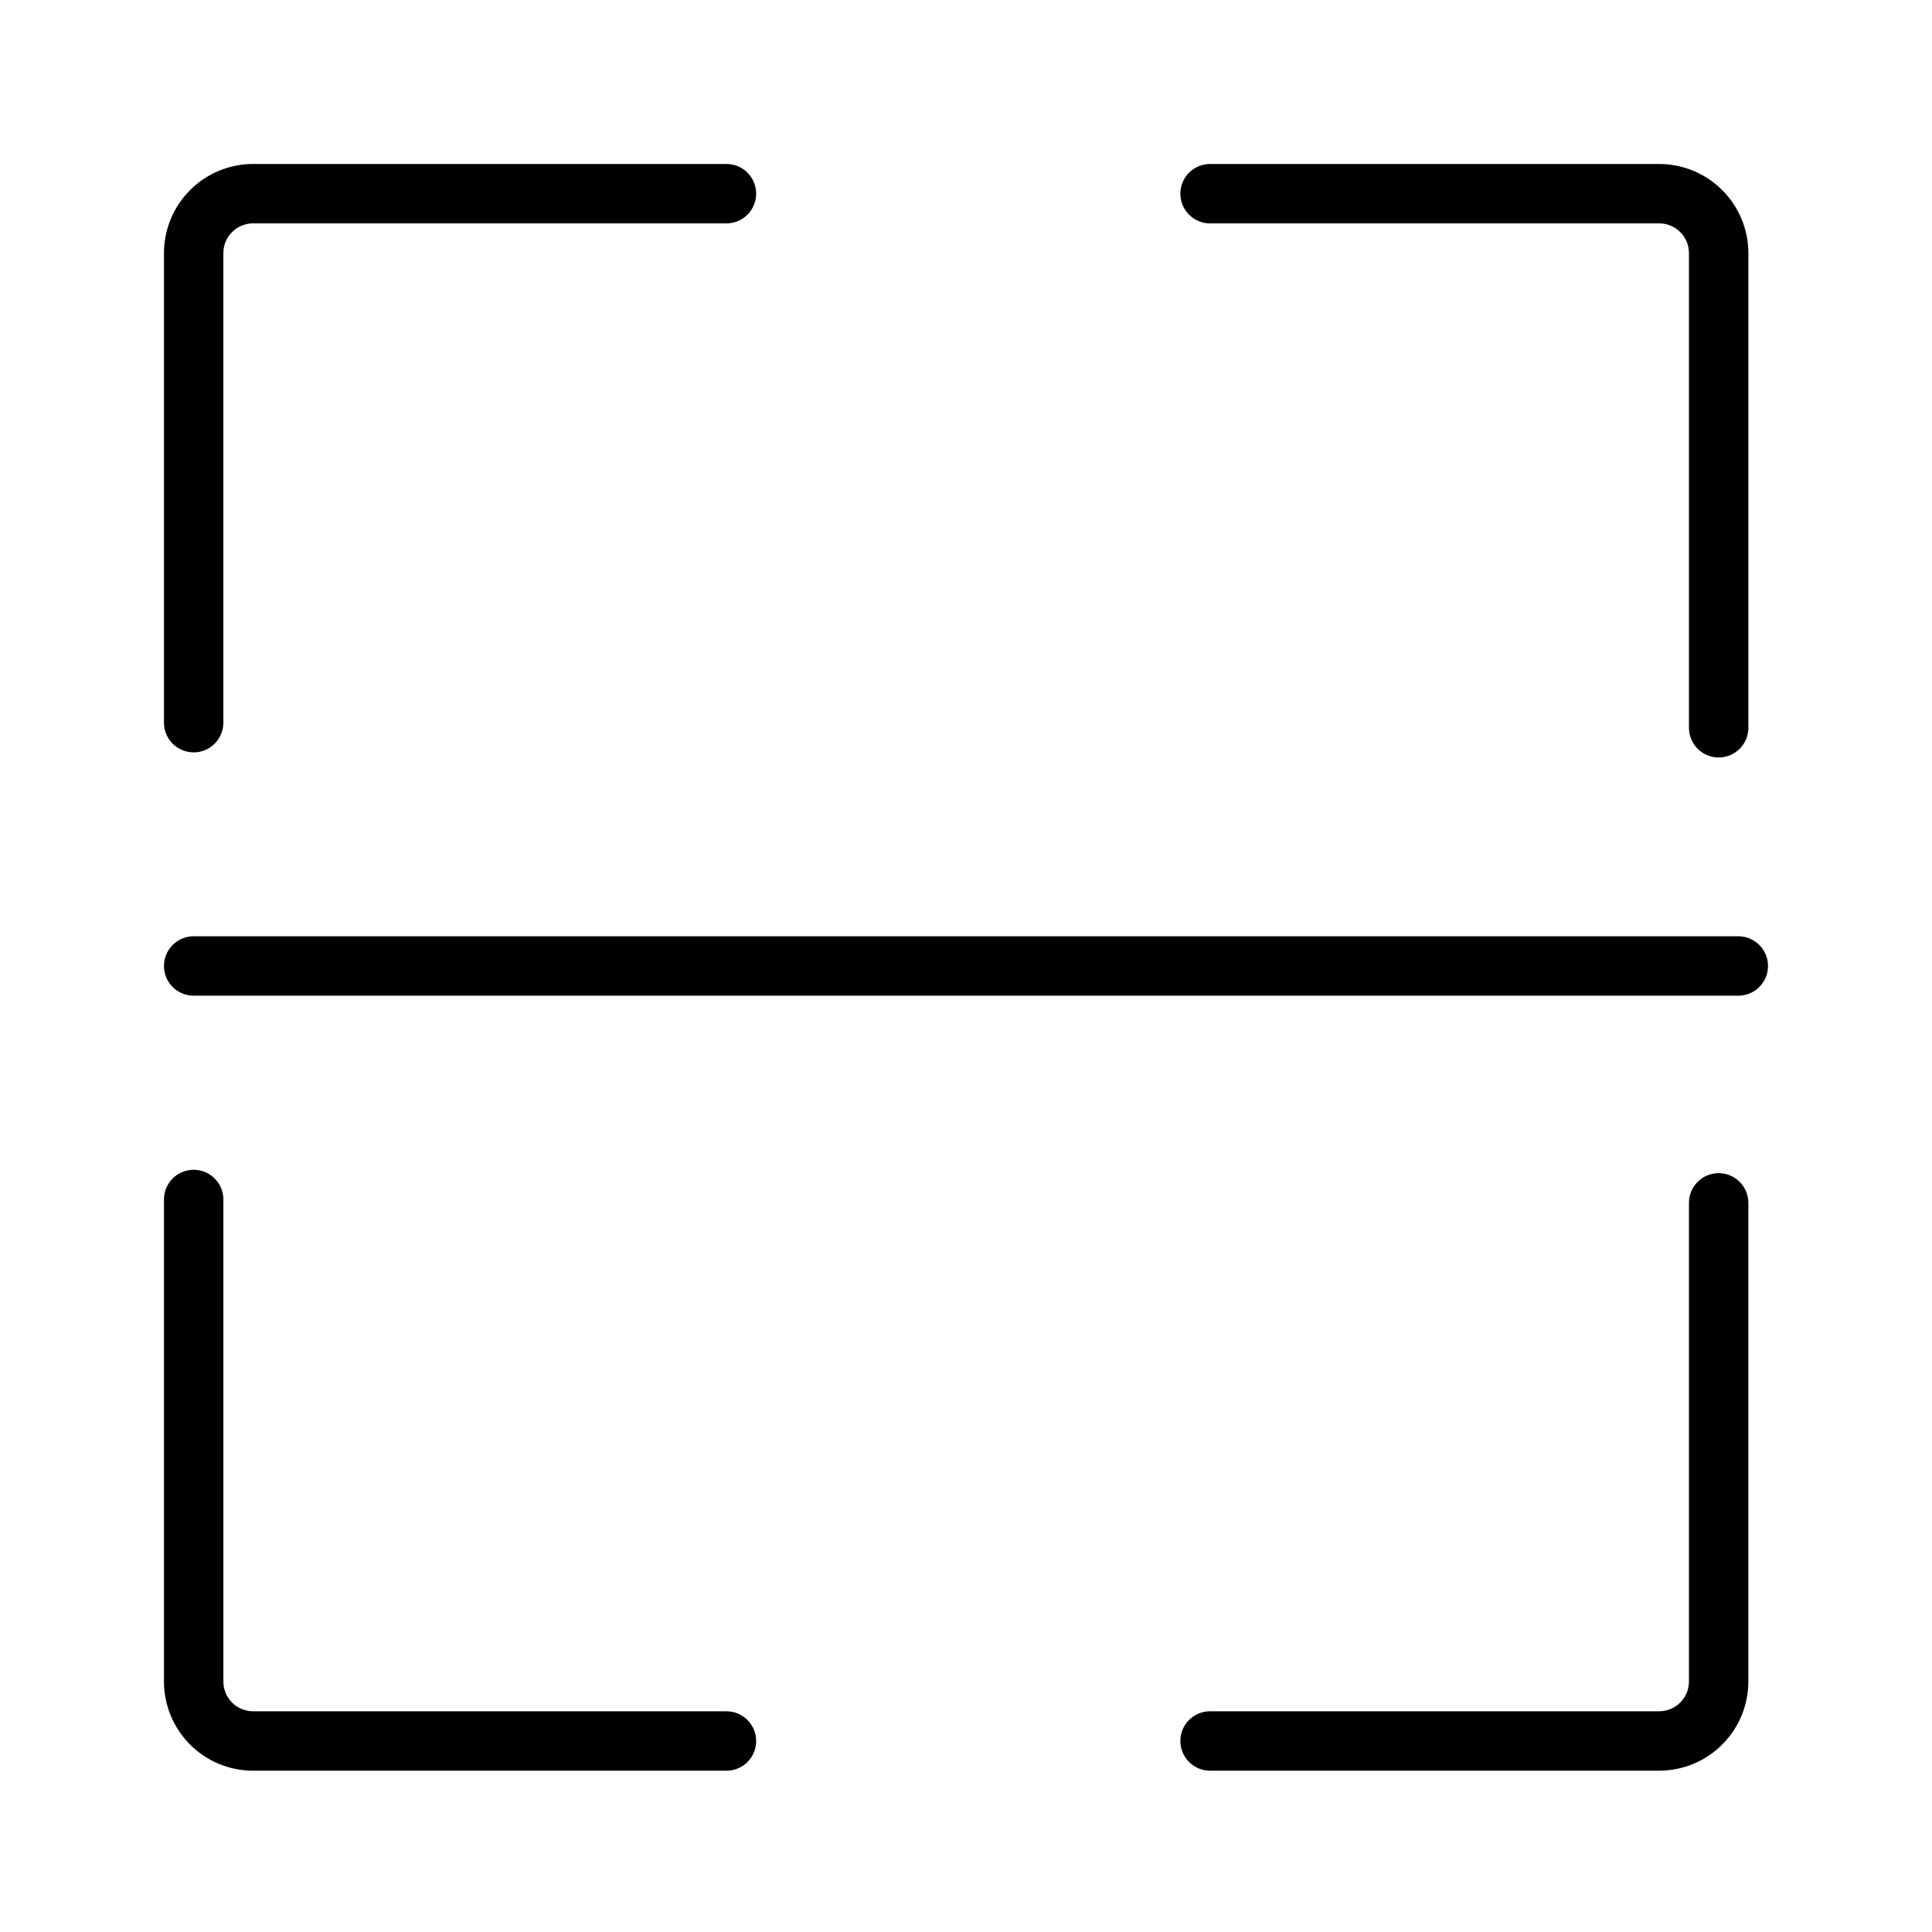 <?xml version="1.0" encoding="UTF-8"?>
<!-- The Best Svg Icon site in the world: iconSvg.co, Visit us! https://iconsvg.co -->
<svg fill="#000000" width="800px" height="800px" version="1.1" viewBox="144 144 512 512" xmlns="http://www.w3.org/2000/svg">
 <g>
  <path d="m336.52 597.51h-125.45c-4.348-0.008-7.867-3.527-7.871-7.875v-127.76c0-4.348-3.527-7.871-7.875-7.871-4.348 0-7.871 3.523-7.871 7.871v127.77c0.008 6.258 2.496 12.262 6.926 16.691 4.426 4.426 10.43 6.918 16.691 6.922h125.45c4.348 0 7.871-3.523 7.871-7.871 0-4.348-3.523-7.871-7.871-7.871z"/>
  <path d="m599.46 454.9c-4.348 0-7.871 3.523-7.871 7.871v126.86c-0.004 4.348-3.527 7.867-7.871 7.875h-119.04c-4.348 0-7.871 3.523-7.871 7.871s3.523 7.871 7.871 7.871h119.04c6.262-0.008 12.266-2.496 16.691-6.926 4.426-4.426 6.918-10.43 6.926-16.691v-126.86c0-2.086-0.832-4.09-2.309-5.566-1.477-1.477-3.477-2.305-5.566-2.305z"/>
  <path d="m464.68 203.2h119.04c4.344 0.004 7.867 3.523 7.871 7.871v125.8-0.004c0 4.348 3.523 7.875 7.871 7.875 4.348 0 7.875-3.527 7.875-7.875v-125.79c-0.008-6.262-2.5-12.266-6.926-16.691-4.426-4.43-10.43-6.918-16.691-6.926h-119.04c-4.348 0-7.871 3.523-7.871 7.871 0 4.348 3.523 7.875 7.871 7.875z"/>
  <path d="m195.32 343.39c2.09 0 4.09-0.828 5.566-2.305 1.477-1.477 2.309-3.481 2.309-5.566v-124.45c0.004-4.348 3.523-7.867 7.871-7.871h125.45c4.348 0 7.871-3.527 7.871-7.875 0-4.348-3.523-7.871-7.871-7.871h-125.45c-6.262 0.008-12.266 2.5-16.691 6.926-4.426 4.426-6.918 10.43-6.926 16.691v124.45c0 2.086 0.832 4.09 2.305 5.566 1.477 1.477 3.481 2.305 5.566 2.305z"/>
  <path d="m604.67 392.12h-409.35c-4.348 0-7.871 3.527-7.871 7.875s3.523 7.871 7.871 7.871h409.35c4.348 0 7.871-3.523 7.871-7.871s-3.523-7.875-7.871-7.875z"/>
 </g>
</svg>